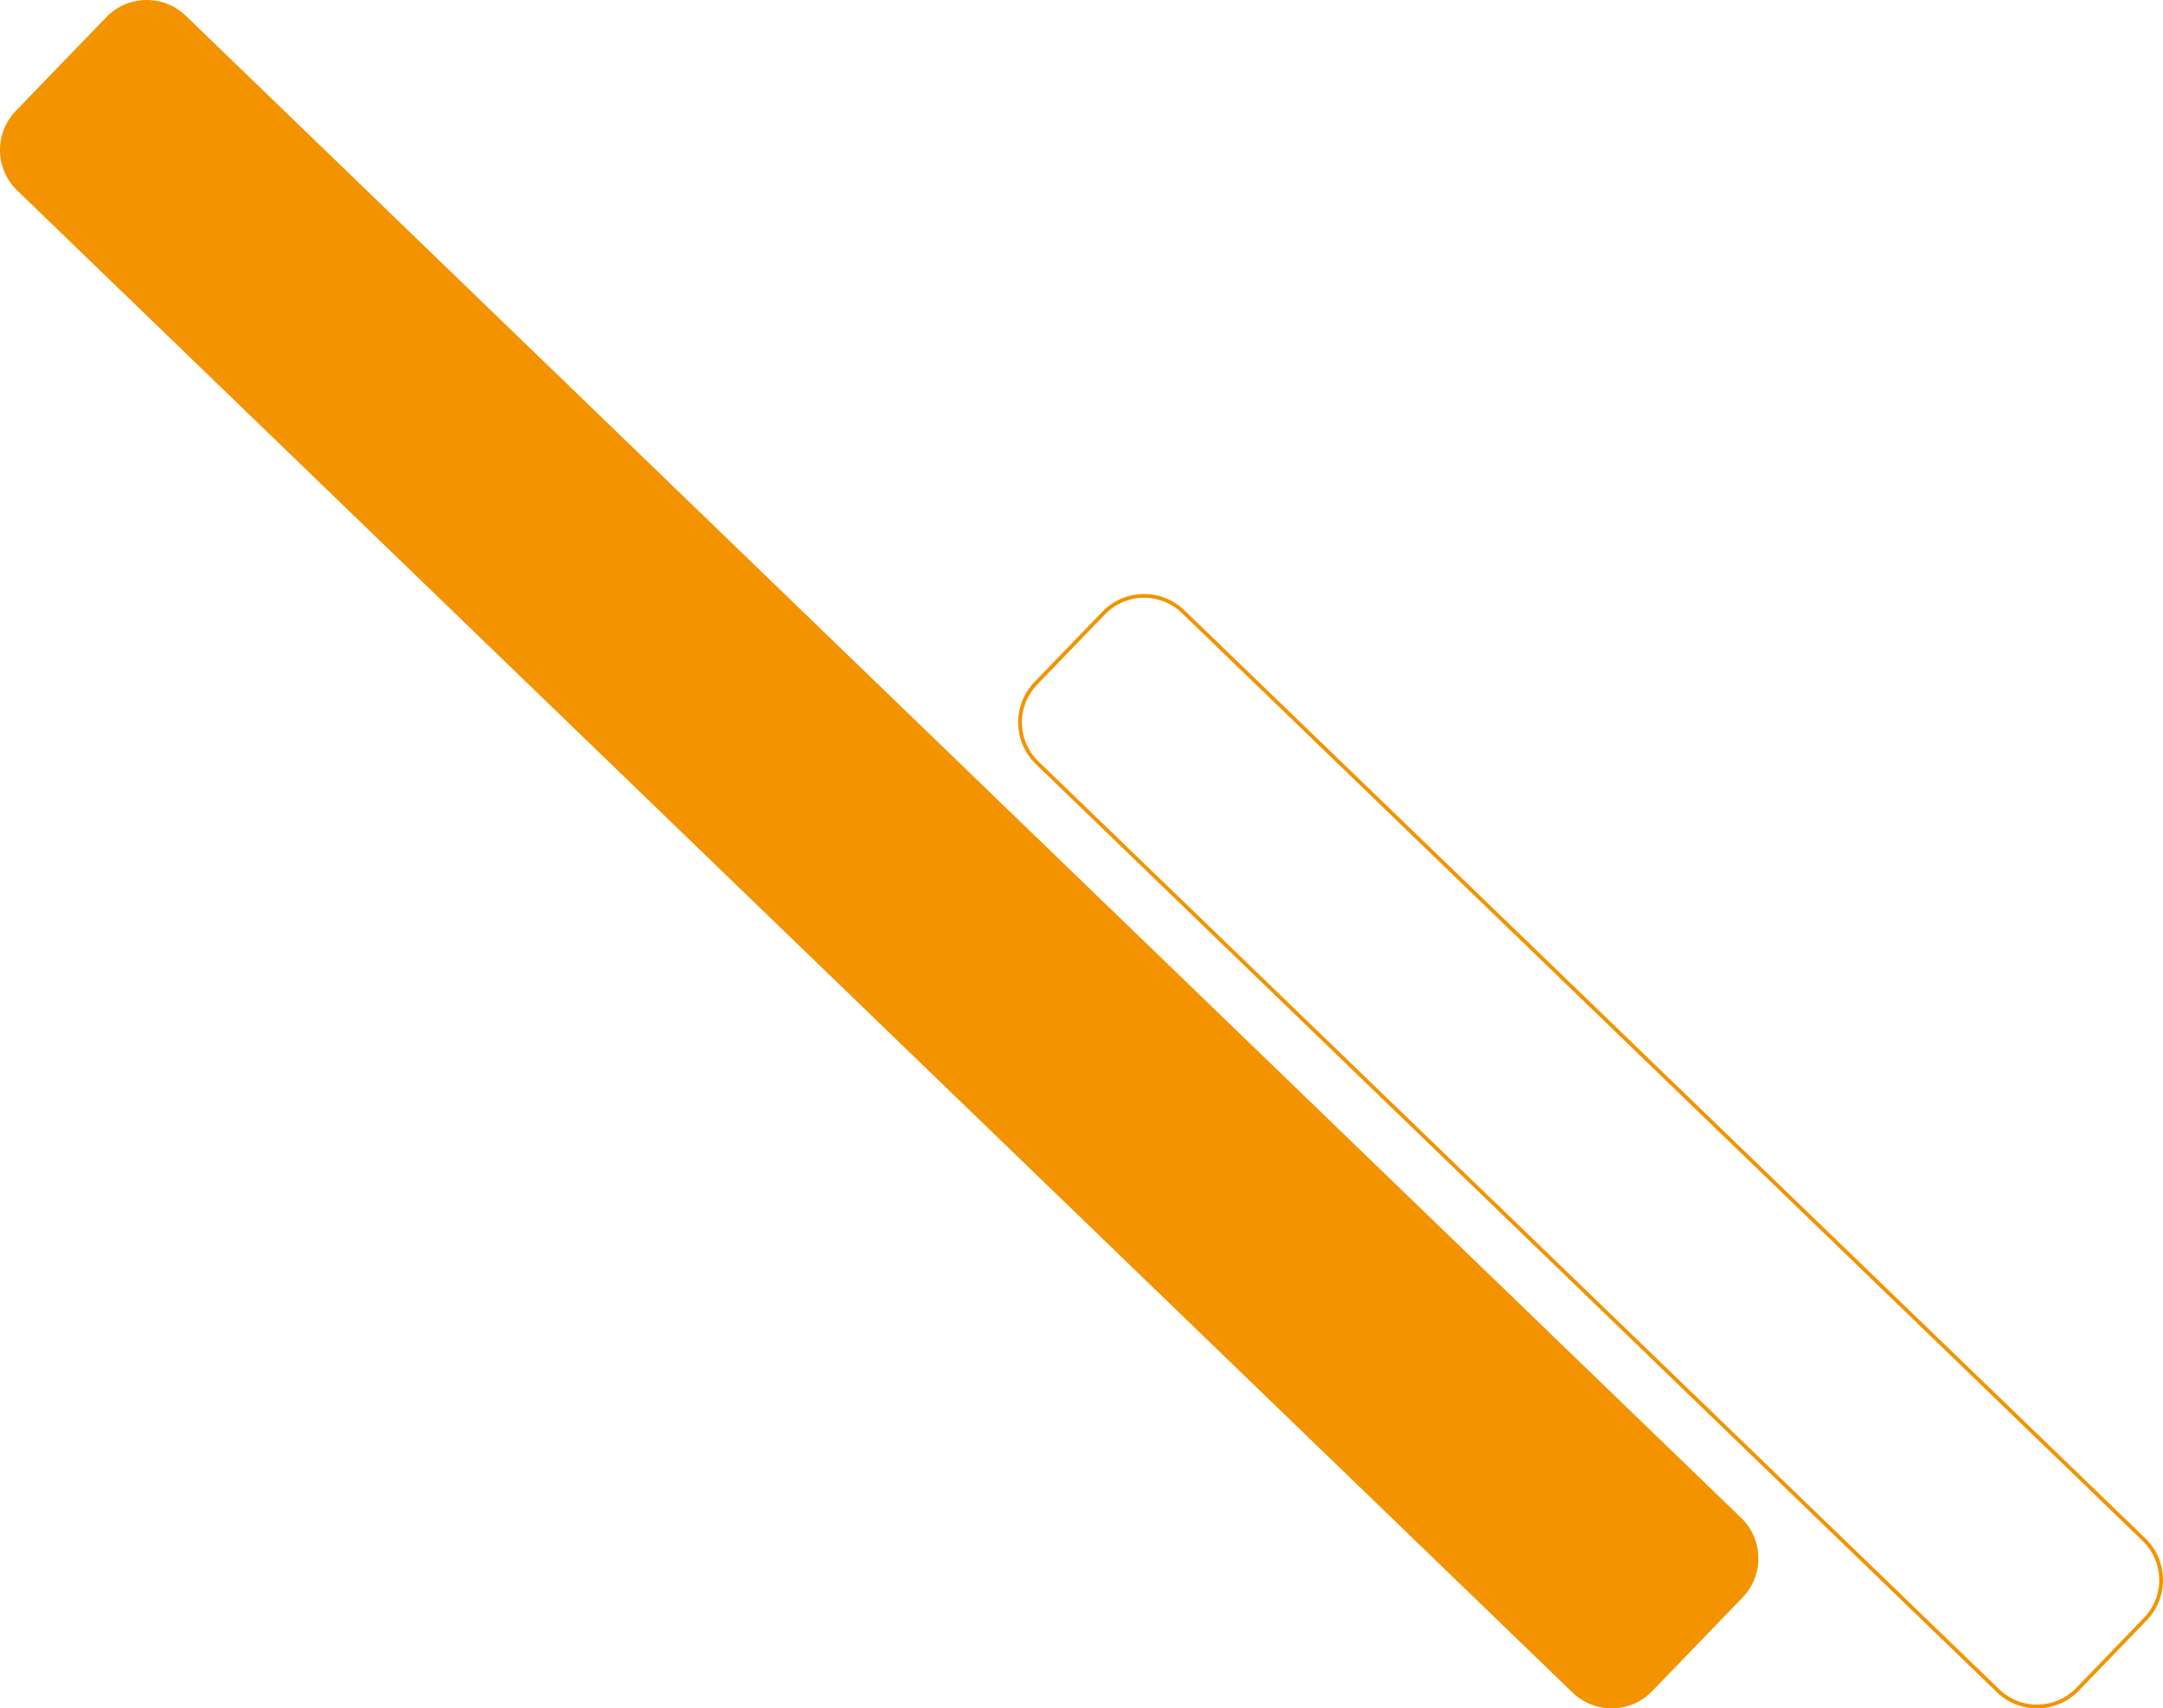 <svg xmlns="http://www.w3.org/2000/svg" id="uuid-9dd67de8-f66b-45bd-9d30-913084626674" data-name="Layer 2" width="361.95mm" height="285.86mm" viewBox="0 0 1026 810.3"><g id="uuid-b85f6b5d-5b1d-4595-9a17-61f03c6f811e" data-name="Layer 2"><g><path d="m491.35,324.09c-10.24,10.61-9.95,27.51.66,37.75l455.71,440.07c10.61,10.24,27.51,9.95,37.75-.66l32.14-33.29c10.24-10.61,9.95-27.51-.66-37.75l-455.71-440.07c-10.61-10.24-27.51-9.95-37.75.66l-32.15,33.29Z" style="fill: none; stroke: #f39300; stroke-width: 1.78px;"></path><path d="m7.49,52.59c-10.24,10.61-9.95,27.51.66,37.75l737.78,712.47c10.61,10.24,27.51,9.95,37.75-.66l42.91-44.44c10.24-10.61,9.95-27.51-.66-37.75L88.16,7.49c-10.61-10.24-27.51-9.95-37.75.66L7.49,52.59Z" style="fill: #f39300;"></path></g></g></svg>